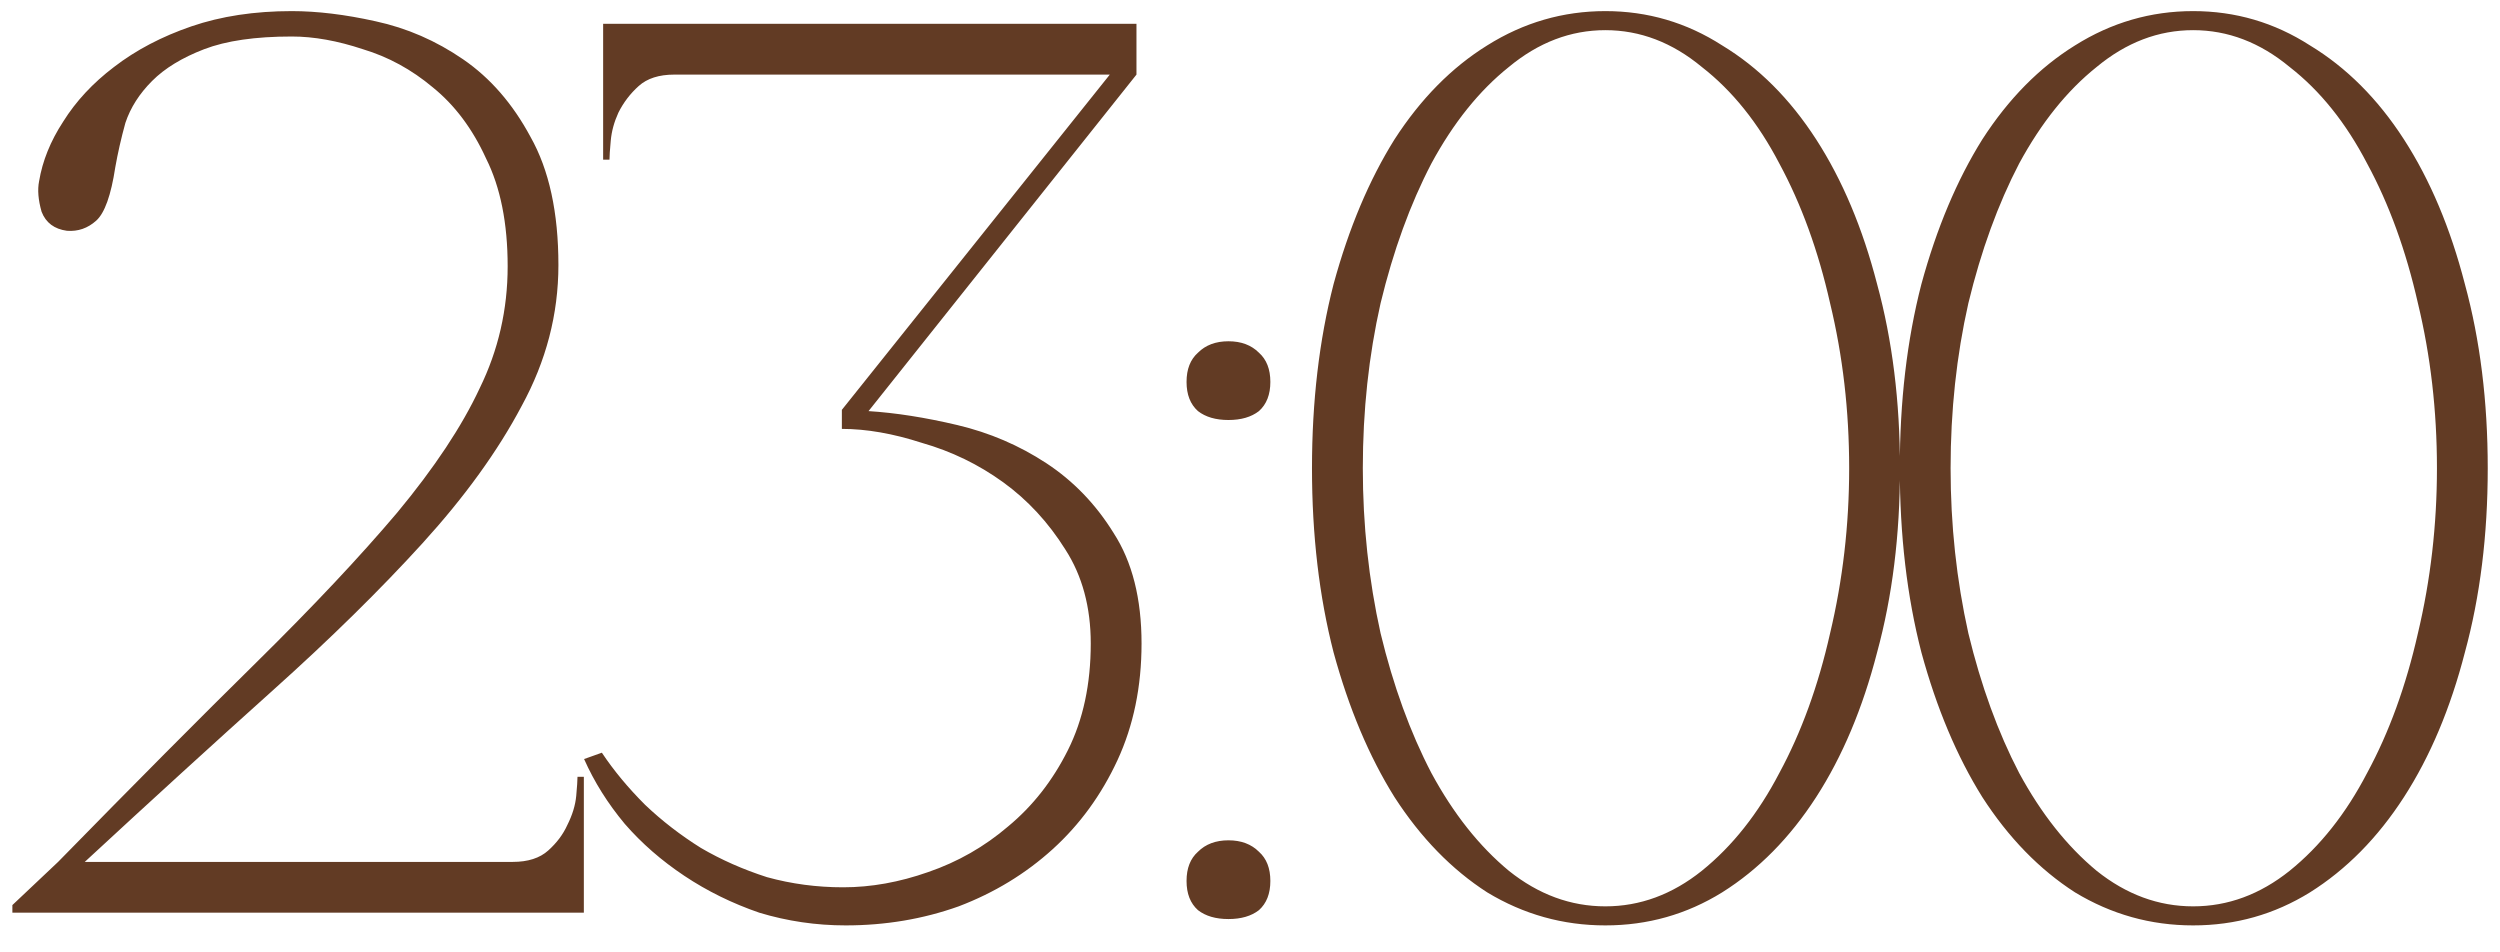 <?xml version="1.0" encoding="UTF-8"?> <svg xmlns="http://www.w3.org/2000/svg" width="63" height="24" viewBox="0 0 63 24" fill="none"><path d="M7.353 0.92C6.435 0.92 5.699 1.027 5.144 1.24C4.59 1.453 4.152 1.72 3.833 2.04C3.513 2.36 3.288 2.712 3.16 3.096C3.054 3.48 2.969 3.853 2.905 4.216C2.798 4.92 2.638 5.368 2.425 5.56C2.211 5.752 1.966 5.837 1.688 5.816C1.369 5.773 1.155 5.613 1.048 5.336C0.963 5.037 0.942 4.781 0.985 4.568C1.07 4.056 1.272 3.555 1.593 3.064C1.913 2.552 2.339 2.093 2.873 1.688C3.427 1.261 4.078 0.92 4.824 0.664C5.571 0.408 6.414 0.28 7.353 0.28C7.992 0.28 8.697 0.365 9.464 0.536C10.254 0.707 10.99 1.027 11.672 1.496C12.355 1.965 12.921 2.616 13.368 3.448C13.838 4.28 14.072 5.357 14.072 6.68C14.072 7.917 13.763 9.101 13.145 10.232C12.547 11.363 11.715 12.515 10.649 13.688C9.582 14.861 8.323 16.099 6.872 17.4C5.422 18.701 3.843 20.141 2.136 21.72H12.921C13.305 21.72 13.603 21.624 13.816 21.432C14.03 21.24 14.19 21.027 14.296 20.792C14.425 20.536 14.499 20.291 14.521 20.056C14.542 19.821 14.553 19.661 14.553 19.576H14.713V23H0.312V22.808L1.464 21.72C3.385 19.757 5.048 18.083 6.457 16.696C7.886 15.288 9.07 14.029 10.008 12.92C10.947 11.789 11.64 10.744 12.088 9.784C12.558 8.824 12.793 7.8 12.793 6.712C12.793 5.624 12.611 4.717 12.248 3.992C11.907 3.245 11.459 2.648 10.905 2.2C10.371 1.752 9.784 1.432 9.145 1.24C8.505 1.027 7.907 0.92 7.353 0.92ZM21.247 22.36C21.951 22.36 22.665 22.232 23.391 21.976C24.137 21.72 24.809 21.336 25.407 20.824C26.025 20.312 26.527 19.672 26.911 18.904C27.295 18.136 27.487 17.24 27.487 16.216C27.487 15.299 27.273 14.509 26.847 13.848C26.42 13.165 25.897 12.6 25.279 12.152C24.66 11.704 23.977 11.373 23.231 11.16C22.505 10.925 21.833 10.808 21.215 10.808V10.328L27.967 1.88H16.991C16.607 1.88 16.308 1.976 16.095 2.168C15.881 2.36 15.711 2.584 15.583 2.84C15.476 3.075 15.412 3.309 15.391 3.544C15.369 3.779 15.359 3.939 15.359 4.024H15.199V0.6H28.639V1.88L21.887 10.36C22.569 10.403 23.316 10.52 24.127 10.712C24.937 10.904 25.684 11.224 26.367 11.672C27.049 12.12 27.615 12.707 28.063 13.432C28.532 14.157 28.767 15.085 28.767 16.216C28.767 17.304 28.564 18.285 28.159 19.16C27.753 20.035 27.209 20.781 26.527 21.4C25.844 22.019 25.055 22.499 24.159 22.84C23.263 23.16 22.313 23.32 21.311 23.32C20.564 23.32 19.839 23.213 19.135 23C18.452 22.765 17.823 22.456 17.247 22.072C16.671 21.688 16.169 21.251 15.743 20.76C15.316 20.248 14.975 19.704 14.719 19.128L15.167 18.968C15.465 19.416 15.828 19.853 16.255 20.28C16.681 20.685 17.151 21.048 17.663 21.368C18.175 21.667 18.729 21.912 19.327 22.104C19.945 22.275 20.585 22.36 21.247 22.36ZM29.901 9.624C29.901 9.304 29.997 9.059 30.189 8.888C30.381 8.696 30.637 8.6 30.957 8.6C31.277 8.6 31.533 8.696 31.725 8.888C31.917 9.059 32.013 9.304 32.013 9.624C32.013 9.944 31.917 10.189 31.725 10.36C31.533 10.509 31.277 10.584 30.957 10.584C30.637 10.584 30.381 10.509 30.189 10.36C29.997 10.189 29.901 9.944 29.901 9.624ZM29.901 22.2C29.901 21.88 29.997 21.635 30.189 21.464C30.381 21.272 30.637 21.176 30.957 21.176C31.277 21.176 31.533 21.272 31.725 21.464C31.917 21.635 32.013 21.88 32.013 22.2C32.013 22.52 31.917 22.765 31.725 22.936C31.533 23.085 31.277 23.16 30.957 23.16C30.637 23.16 30.381 23.085 30.189 22.936C29.997 22.765 29.901 22.52 29.901 22.2ZM40.455 0.28C41.521 0.28 42.502 0.568 43.398 1.144C44.316 1.699 45.105 2.488 45.767 3.512C46.428 4.536 46.94 5.752 47.303 7.16C47.687 8.568 47.879 10.115 47.879 11.8C47.879 13.485 47.687 15.032 47.303 16.44C46.94 17.848 46.428 19.064 45.767 20.088C45.105 21.112 44.316 21.912 43.398 22.488C42.502 23.043 41.521 23.32 40.455 23.32C39.388 23.32 38.396 23.043 37.478 22.488C36.583 21.912 35.804 21.112 35.142 20.088C34.502 19.064 33.99 17.848 33.606 16.44C33.244 15.032 33.062 13.485 33.062 11.8C33.062 10.115 33.244 8.568 33.606 7.16C33.99 5.752 34.502 4.536 35.142 3.512C35.804 2.488 36.583 1.699 37.478 1.144C38.396 0.568 39.388 0.28 40.455 0.28ZM40.455 22.84C41.329 22.84 42.14 22.541 42.886 21.944C43.654 21.325 44.305 20.504 44.839 19.48C45.393 18.456 45.82 17.283 46.118 15.96C46.438 14.616 46.599 13.229 46.599 11.8C46.599 10.349 46.438 8.963 46.118 7.64C45.82 6.317 45.393 5.144 44.839 4.12C44.305 3.096 43.654 2.285 42.886 1.688C42.14 1.069 41.329 0.76 40.455 0.76C39.58 0.76 38.769 1.069 38.023 1.688C37.276 2.285 36.625 3.096 36.071 4.12C35.537 5.144 35.111 6.317 34.791 7.64C34.492 8.963 34.343 10.349 34.343 11.8C34.343 13.229 34.492 14.616 34.791 15.96C35.111 17.283 35.537 18.456 36.071 19.48C36.625 20.504 37.276 21.325 38.023 21.944C38.769 22.541 39.58 22.84 40.455 22.84ZM55.267 0.28C56.334 0.28 57.315 0.568 58.211 1.144C59.128 1.699 59.918 2.488 60.579 3.512C61.24 4.536 61.752 5.752 62.115 7.16C62.499 8.568 62.691 10.115 62.691 11.8C62.691 13.485 62.499 15.032 62.115 16.44C61.752 17.848 61.24 19.064 60.579 20.088C59.918 21.112 59.128 21.912 58.211 22.488C57.315 23.043 56.334 23.32 55.267 23.32C54.2 23.32 53.208 23.043 52.291 22.488C51.395 21.912 50.616 21.112 49.955 20.088C49.315 19.064 48.803 17.848 48.419 16.44C48.056 15.032 47.875 13.485 47.875 11.8C47.875 10.115 48.056 8.568 48.419 7.16C48.803 5.752 49.315 4.536 49.955 3.512C50.616 2.488 51.395 1.699 52.291 1.144C53.208 0.568 54.2 0.28 55.267 0.28ZM55.267 22.84C56.142 22.84 56.952 22.541 57.699 21.944C58.467 21.325 59.118 20.504 59.651 19.48C60.206 18.456 60.632 17.283 60.931 15.96C61.251 14.616 61.411 13.229 61.411 11.8C61.411 10.349 61.251 8.963 60.931 7.64C60.632 6.317 60.206 5.144 59.651 4.12C59.118 3.096 58.467 2.285 57.699 1.688C56.952 1.069 56.142 0.76 55.267 0.76C54.392 0.76 53.582 1.069 52.835 1.688C52.088 2.285 51.438 3.096 50.883 4.12C50.35 5.144 49.923 6.317 49.603 7.64C49.304 8.963 49.155 10.349 49.155 11.8C49.155 13.229 49.304 14.616 49.603 15.96C49.923 17.283 50.35 18.456 50.883 19.48C51.438 20.504 52.088 21.325 52.835 21.944C53.582 22.541 54.392 22.84 55.267 22.84Z" fill="#623B24"></path></svg> 